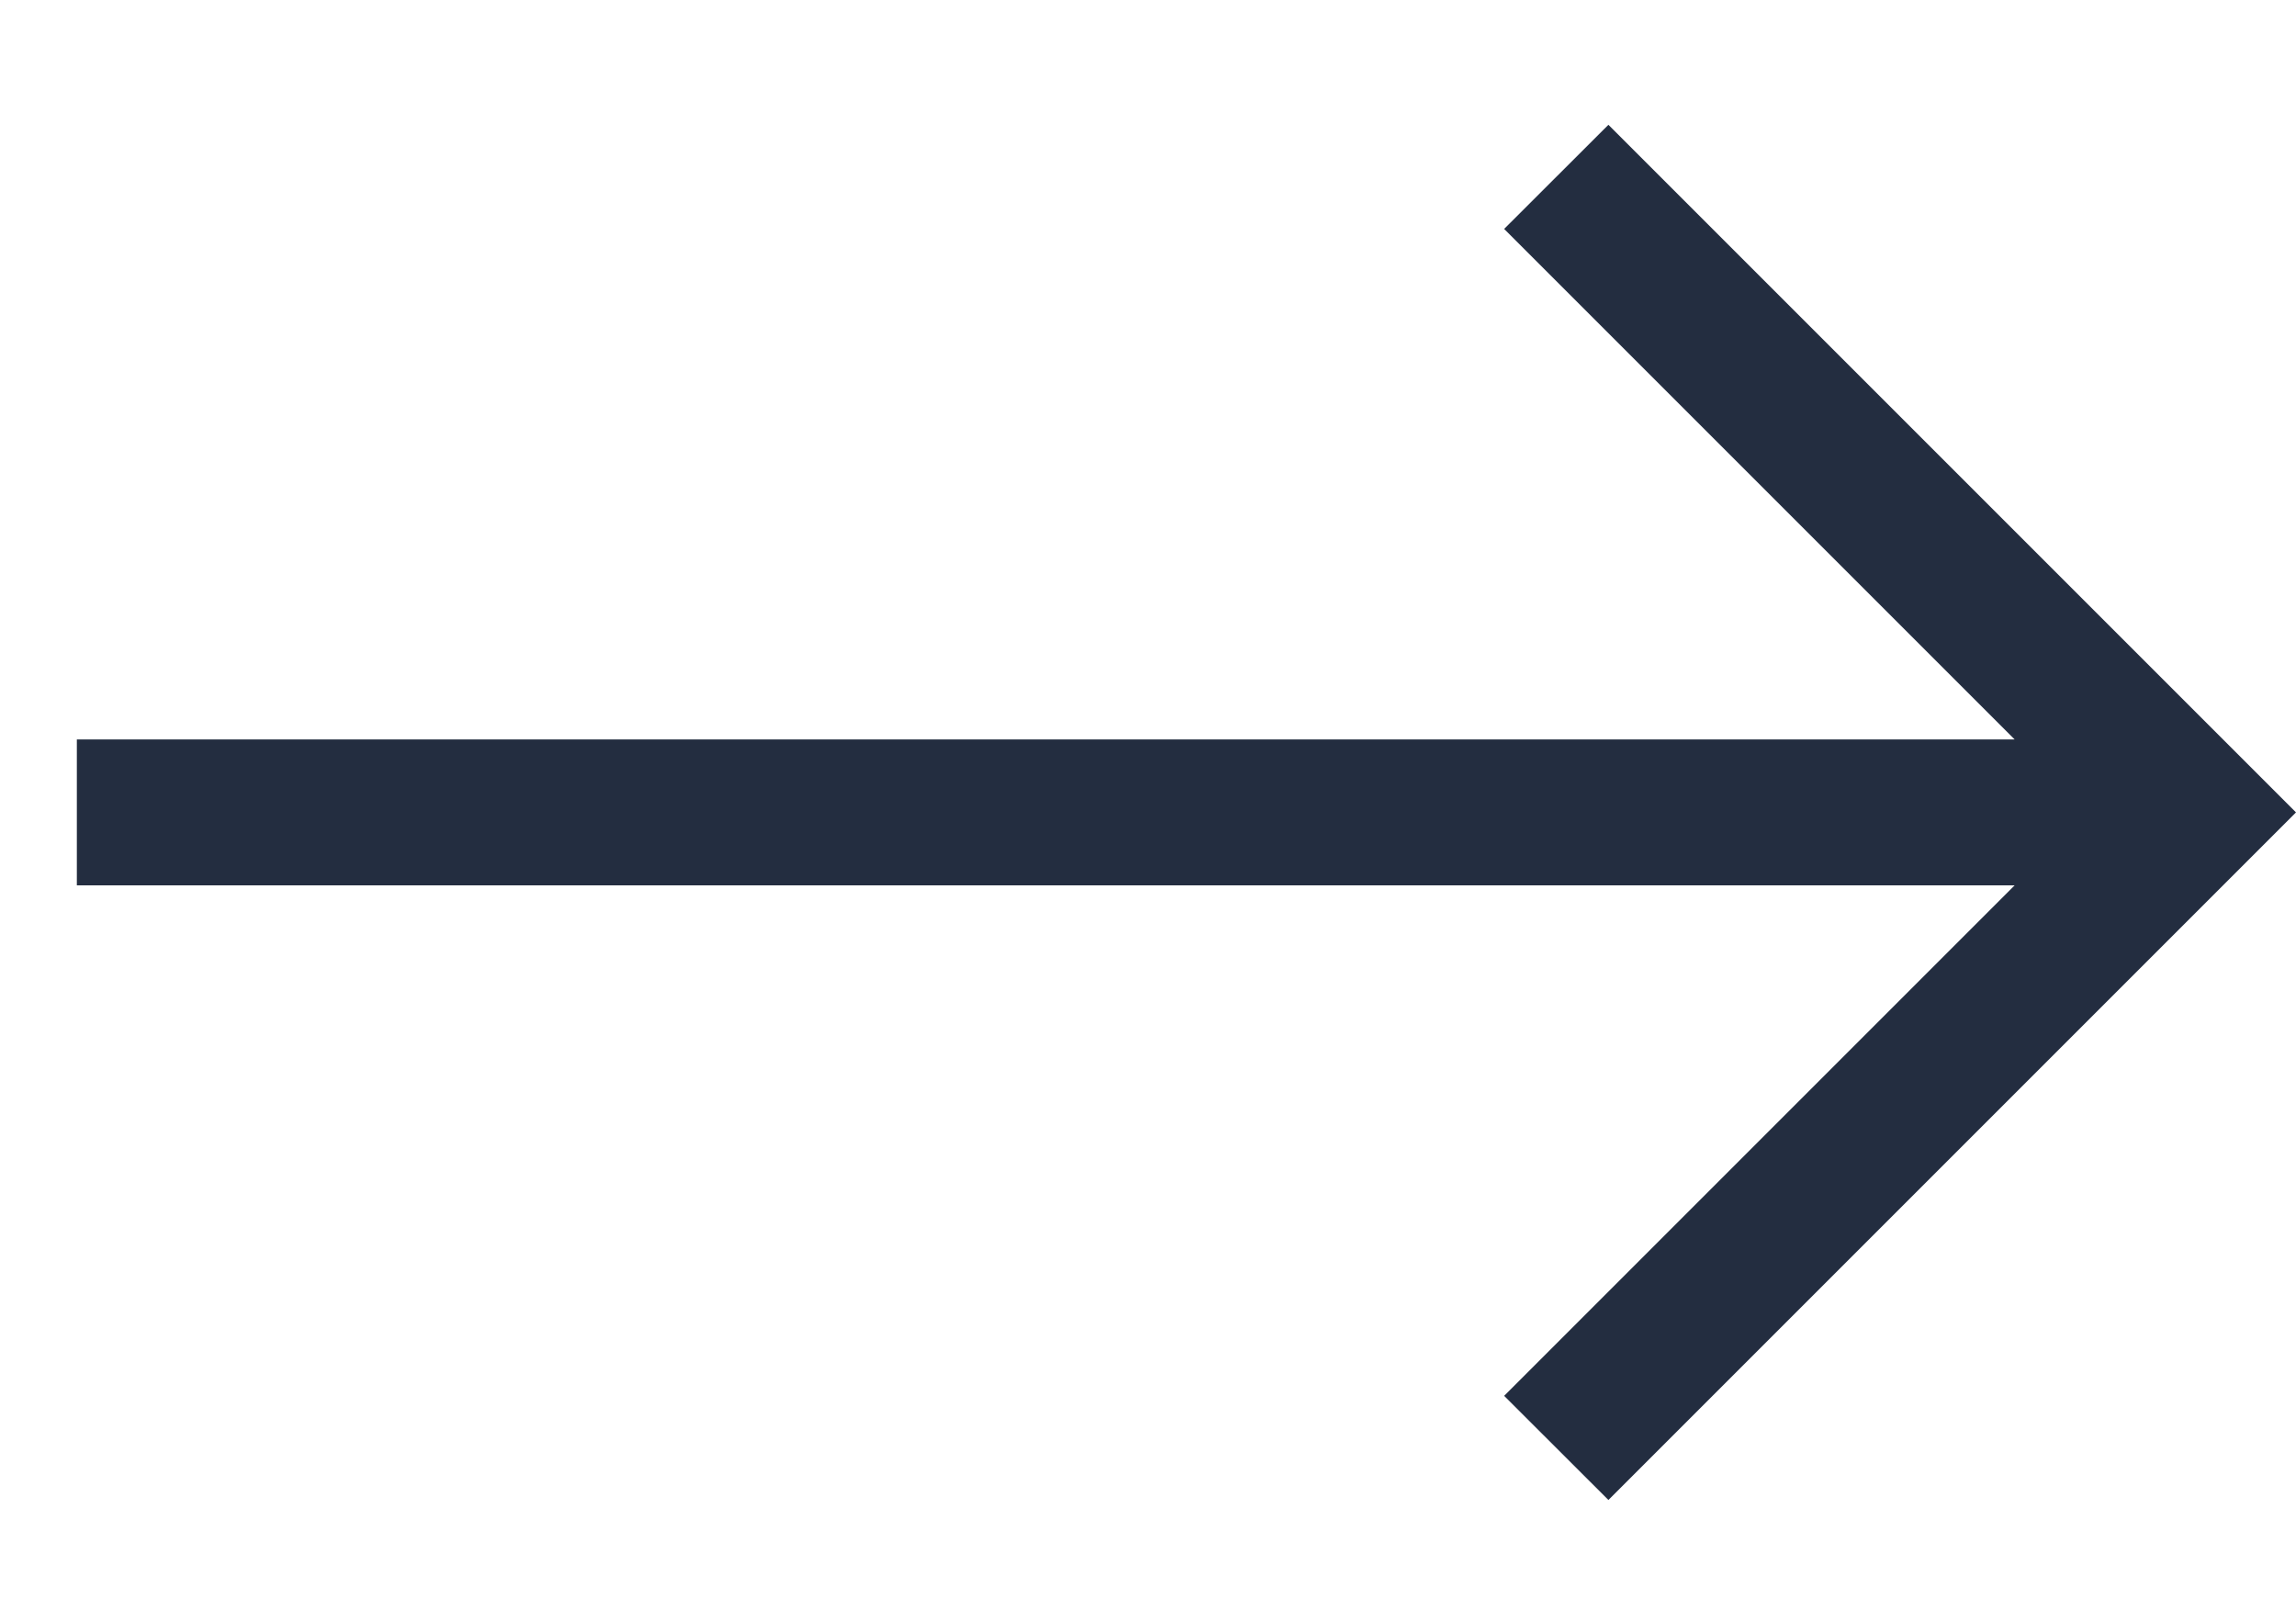 <svg width="17" height="12" viewBox="0 0 17 12" fill="none" xmlns="http://www.w3.org/2000/svg">
<path d="M0.569 5.475L14.917 5.475L11.137 1.695L11.909 0.924L17 6.015L11.909 11.106L11.137 10.335L14.917 6.555L0.569 6.555V5.475Z" fill="#232D40"/>
</svg>
